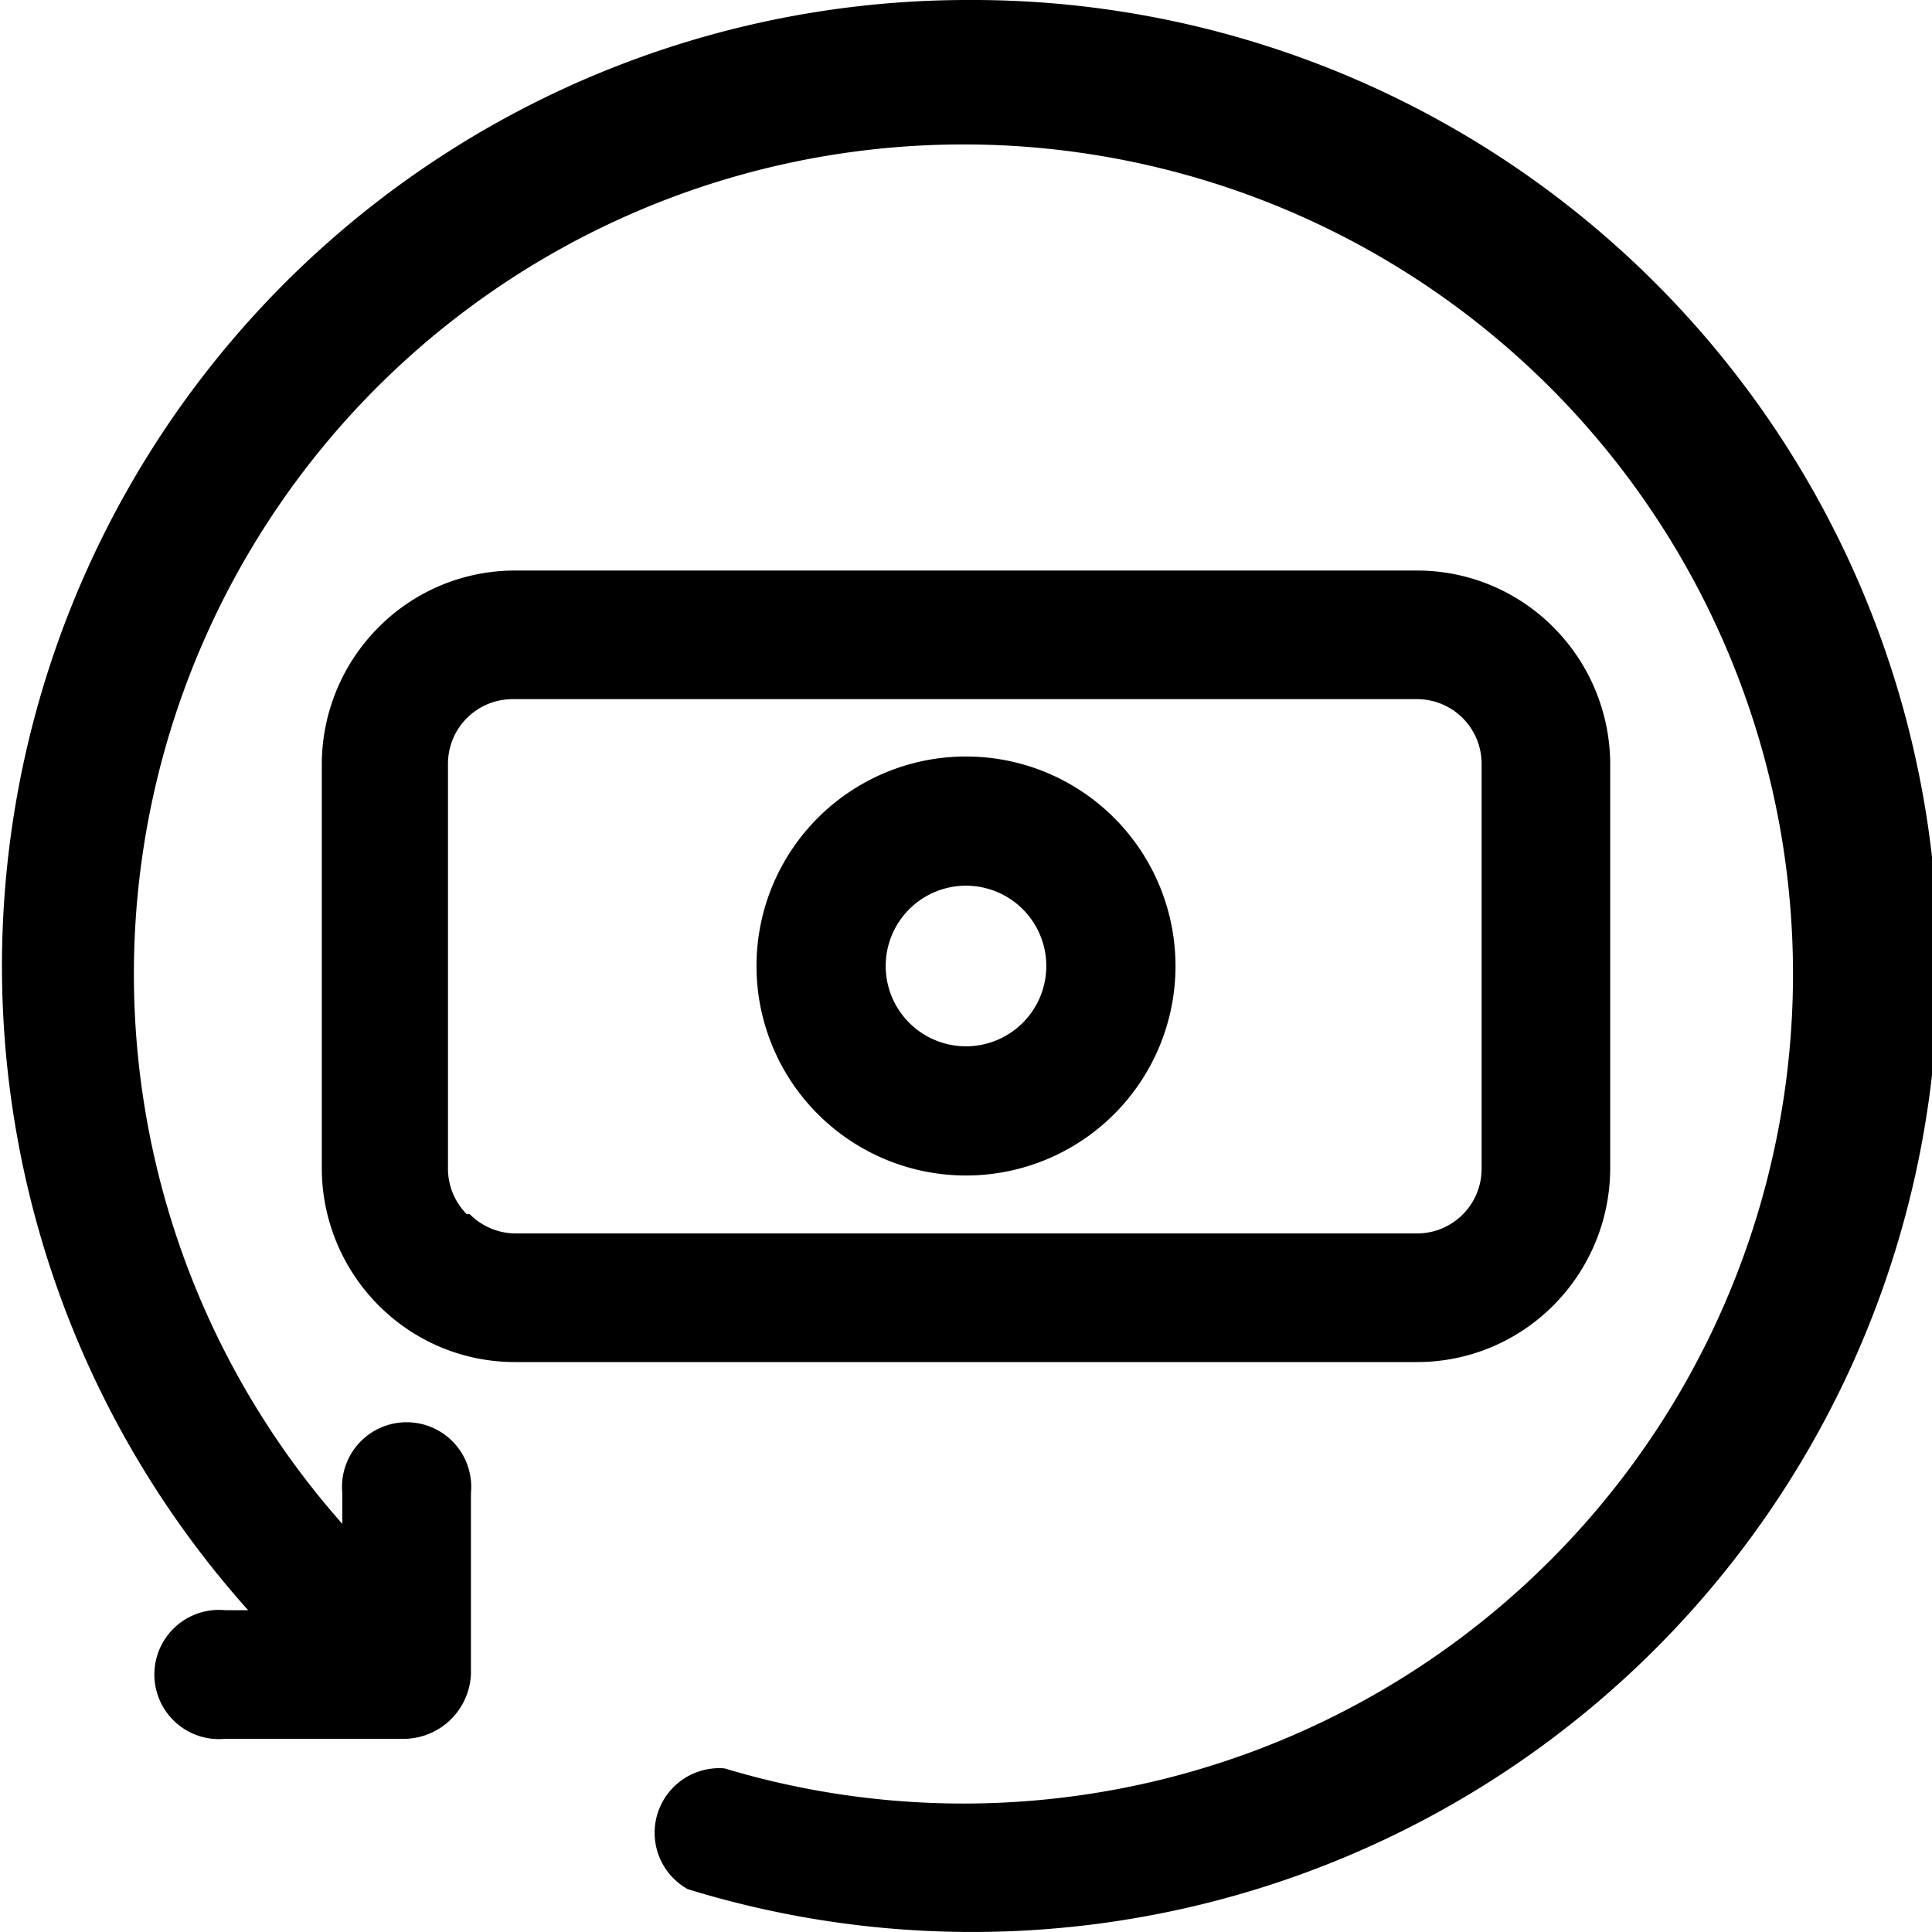 <?xml version="1.0" encoding="UTF-8"?> <svg xmlns="http://www.w3.org/2000/svg" id="Layer_1" height="512" viewBox="0 0 32 32" width="512" data-name="Layer 1"><path d="m25.73 21.62a3.22 3.22 0 0 0 .94-2.26v-6.71a3.22 3.22 0 0 0 -.94-2.26 3.18 3.18 0 0 0 -2.26-.94h-14.94a3.18 3.18 0 0 0 -2.26.94 3.22 3.22 0 0 0 -.94 2.26v6.71a3.22 3.22 0 0 0 .94 2.26 3.18 3.18 0 0 0 2.26.94h14.94a3.18 3.18 0 0 0 2.26-.94zm-18-1.51a1.07 1.07 0 0 1 -.31-.75v-6.71a1.07 1.07 0 0 1 1.07-1.07h14.98a1.07 1.07 0 0 1 1.07 1.07v6.71a1.07 1.07 0 0 1 -1.07 1.07h-14.94a1.08 1.08 0 0 1 -.75-.32z"></path><path d="m16 12.53a3.47 3.47 0 1 0 3.47 3.47 3.47 3.47 0 0 0 -3.47-3.47zm0 4.8a1.33 1.33 0 1 1 1.33-1.33 1.33 1.33 0 0 1 -1.33 1.33z"></path><path d="m16 0a16 16 0 0 0 -11.89 26.67h-.38a1.07 1.07 0 1 0 0 2.13h3a1.12 1.12 0 0 0 1.07-1.07v-3a1.07 1.07 0 1 0 -2.13 0v.51a13.74 13.74 0 1 1 6.33 4.05 1.07 1.07 0 0 0 -.61 2 16 16 0 1 0 4.61-31.29z"></path></svg> 